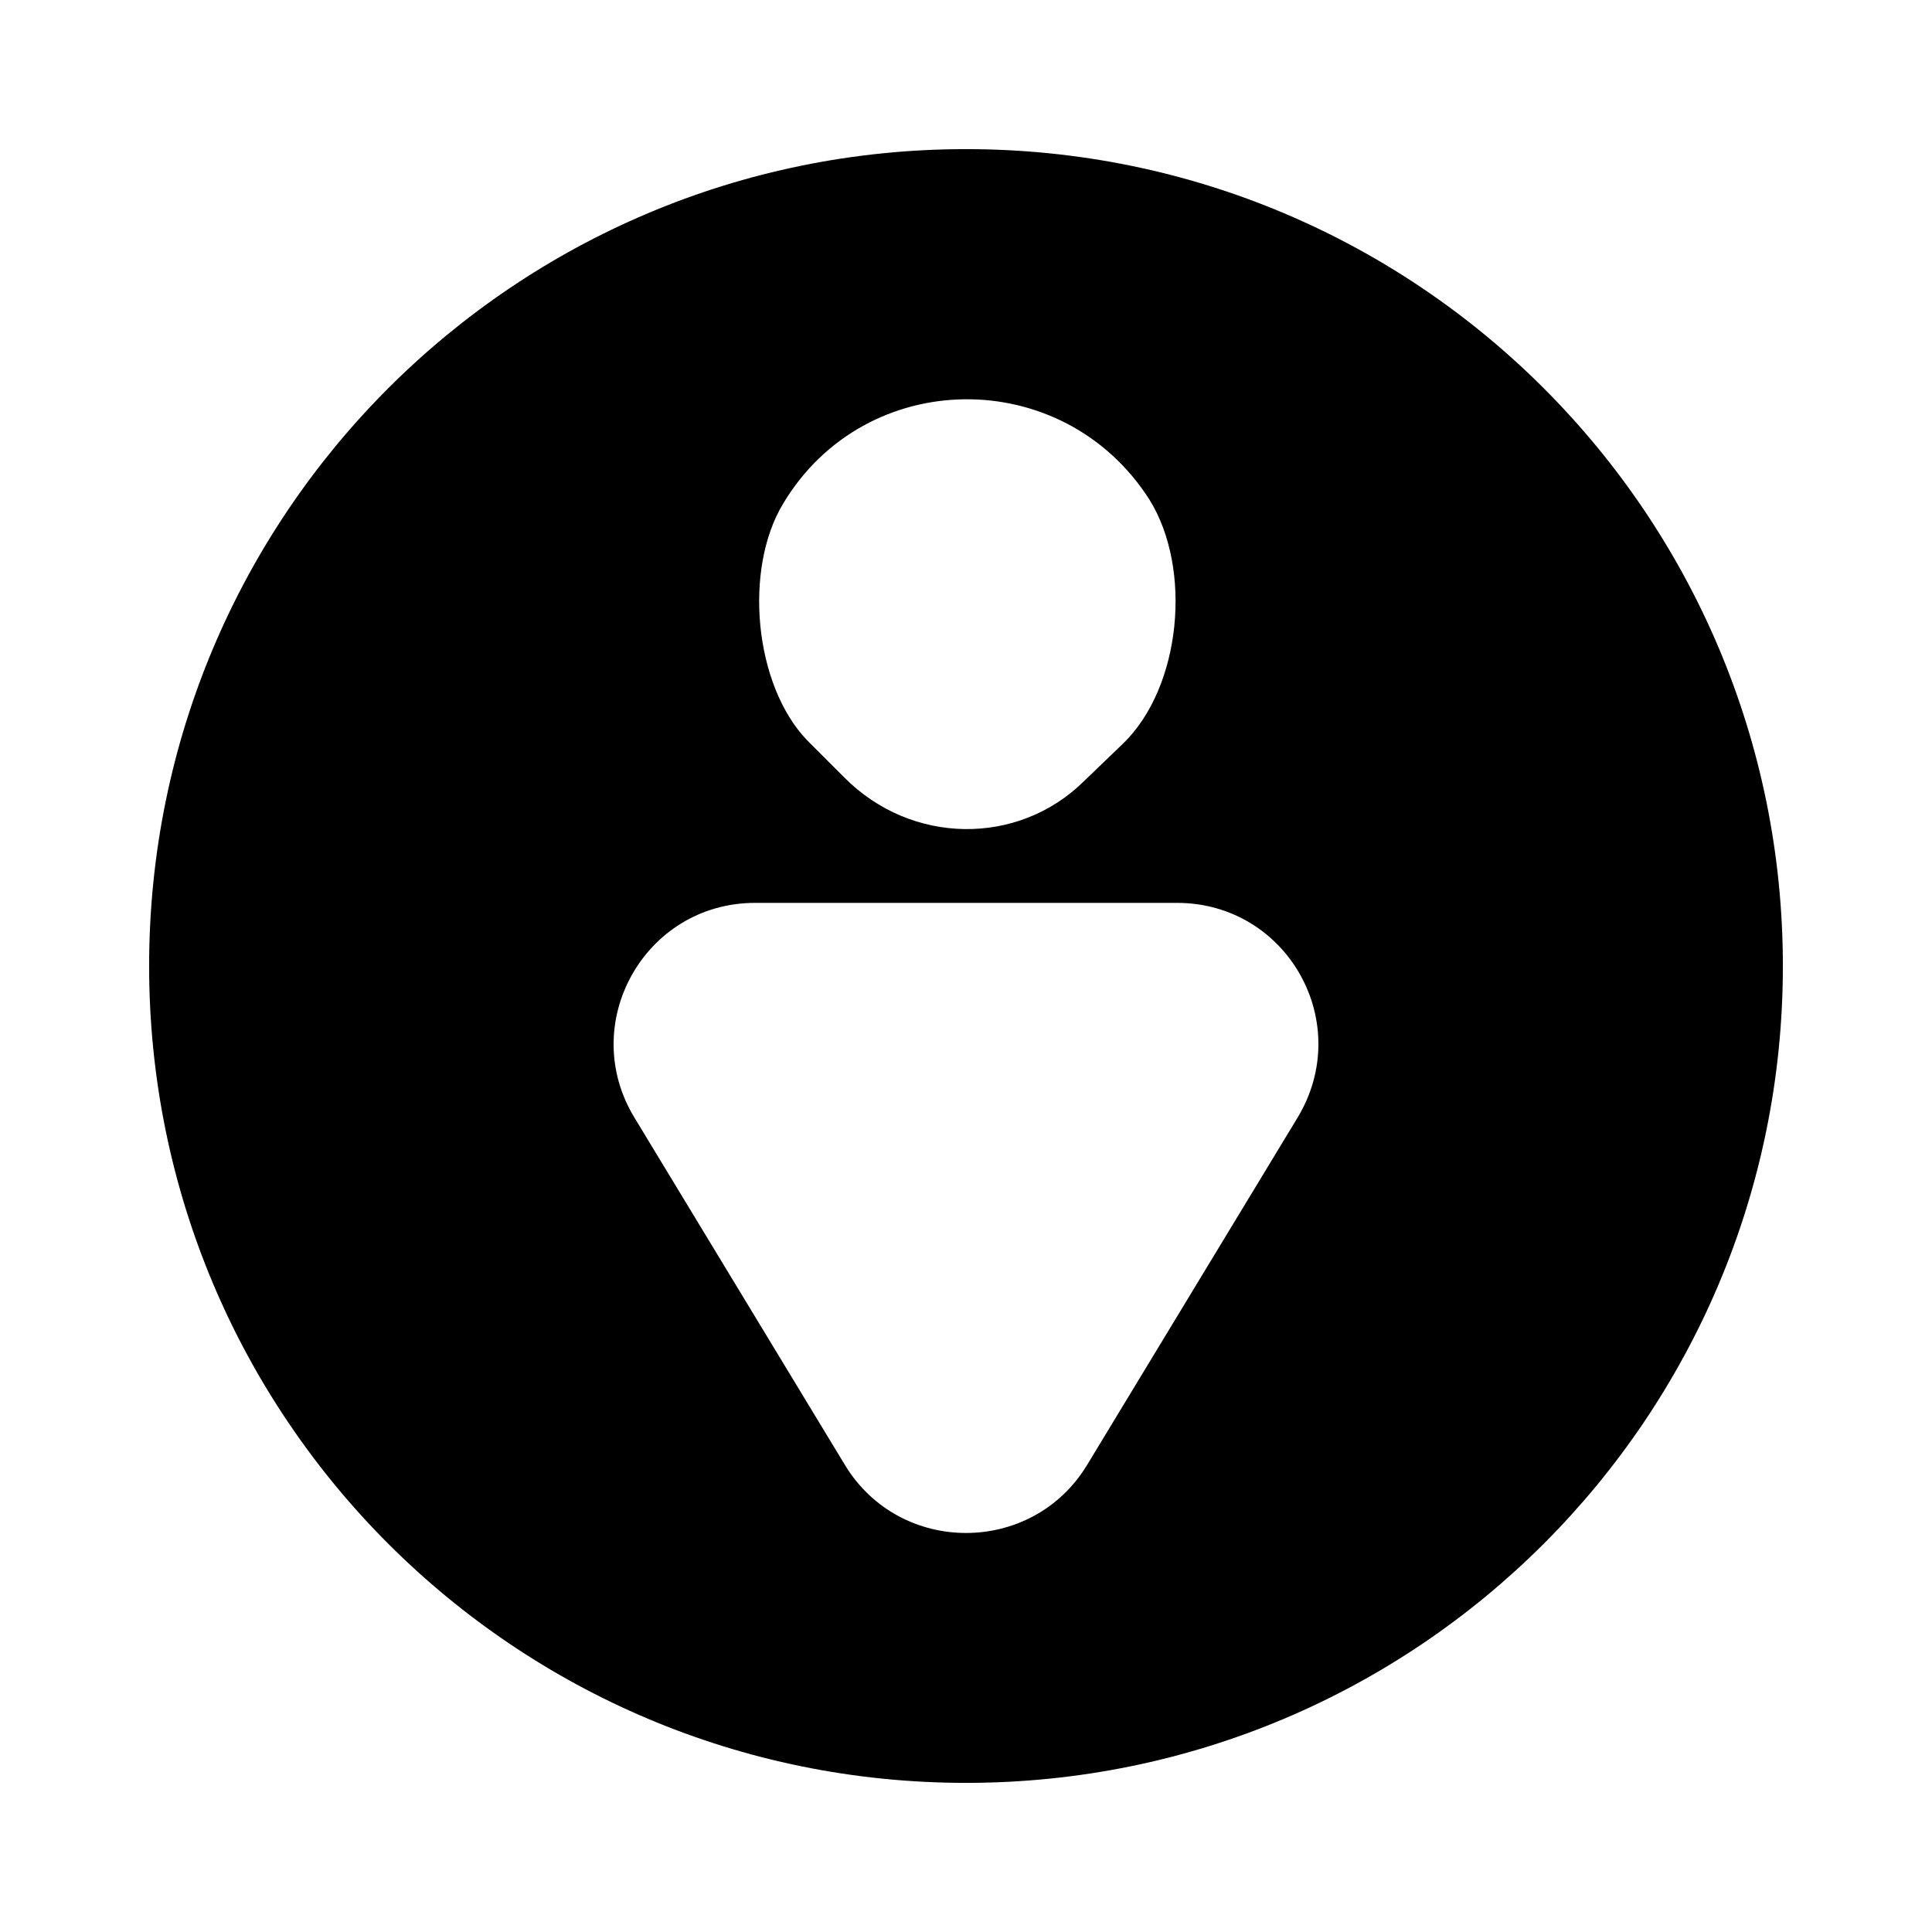<?xml version="1.0" encoding="UTF-8"?>
<!-- Uploaded to: SVG Repo, www.svgrepo.com, Generator: SVG Repo Mixer Tools -->
<svg fill="#000000" width="800px" height="800px" version="1.1" viewBox="144 144 512 512" xmlns="http://www.w3.org/2000/svg">
 <path d="m400 183.52c-119.66 0-216.48 96.824-216.48 216.48s96.824 216.48 216.48 216.48 216.48-96.824 216.48-216.48-96.828-216.48-216.48-216.48zm-48.414 93.871c21.844-36.406 74.195-36.801 97.023-0.984 11.414 18.301 8.461 49.594-6.887 64.551l-10.43 10.035c-17.516 17.32-45.855 16.926-63.566-0.984l-9.84-9.84c-13.977-14.559-16.93-45.262-6.301-62.777zm136.19 162.95-55.695 91.906c-14.562 24.008-49.594 24.008-64.156 0l-55.695-91.906c-15.352-24.992 2.559-57.07 31.883-57.07h111.78c29.324-0.004 47.23 31.879 31.883 57.07z"/>
</svg>